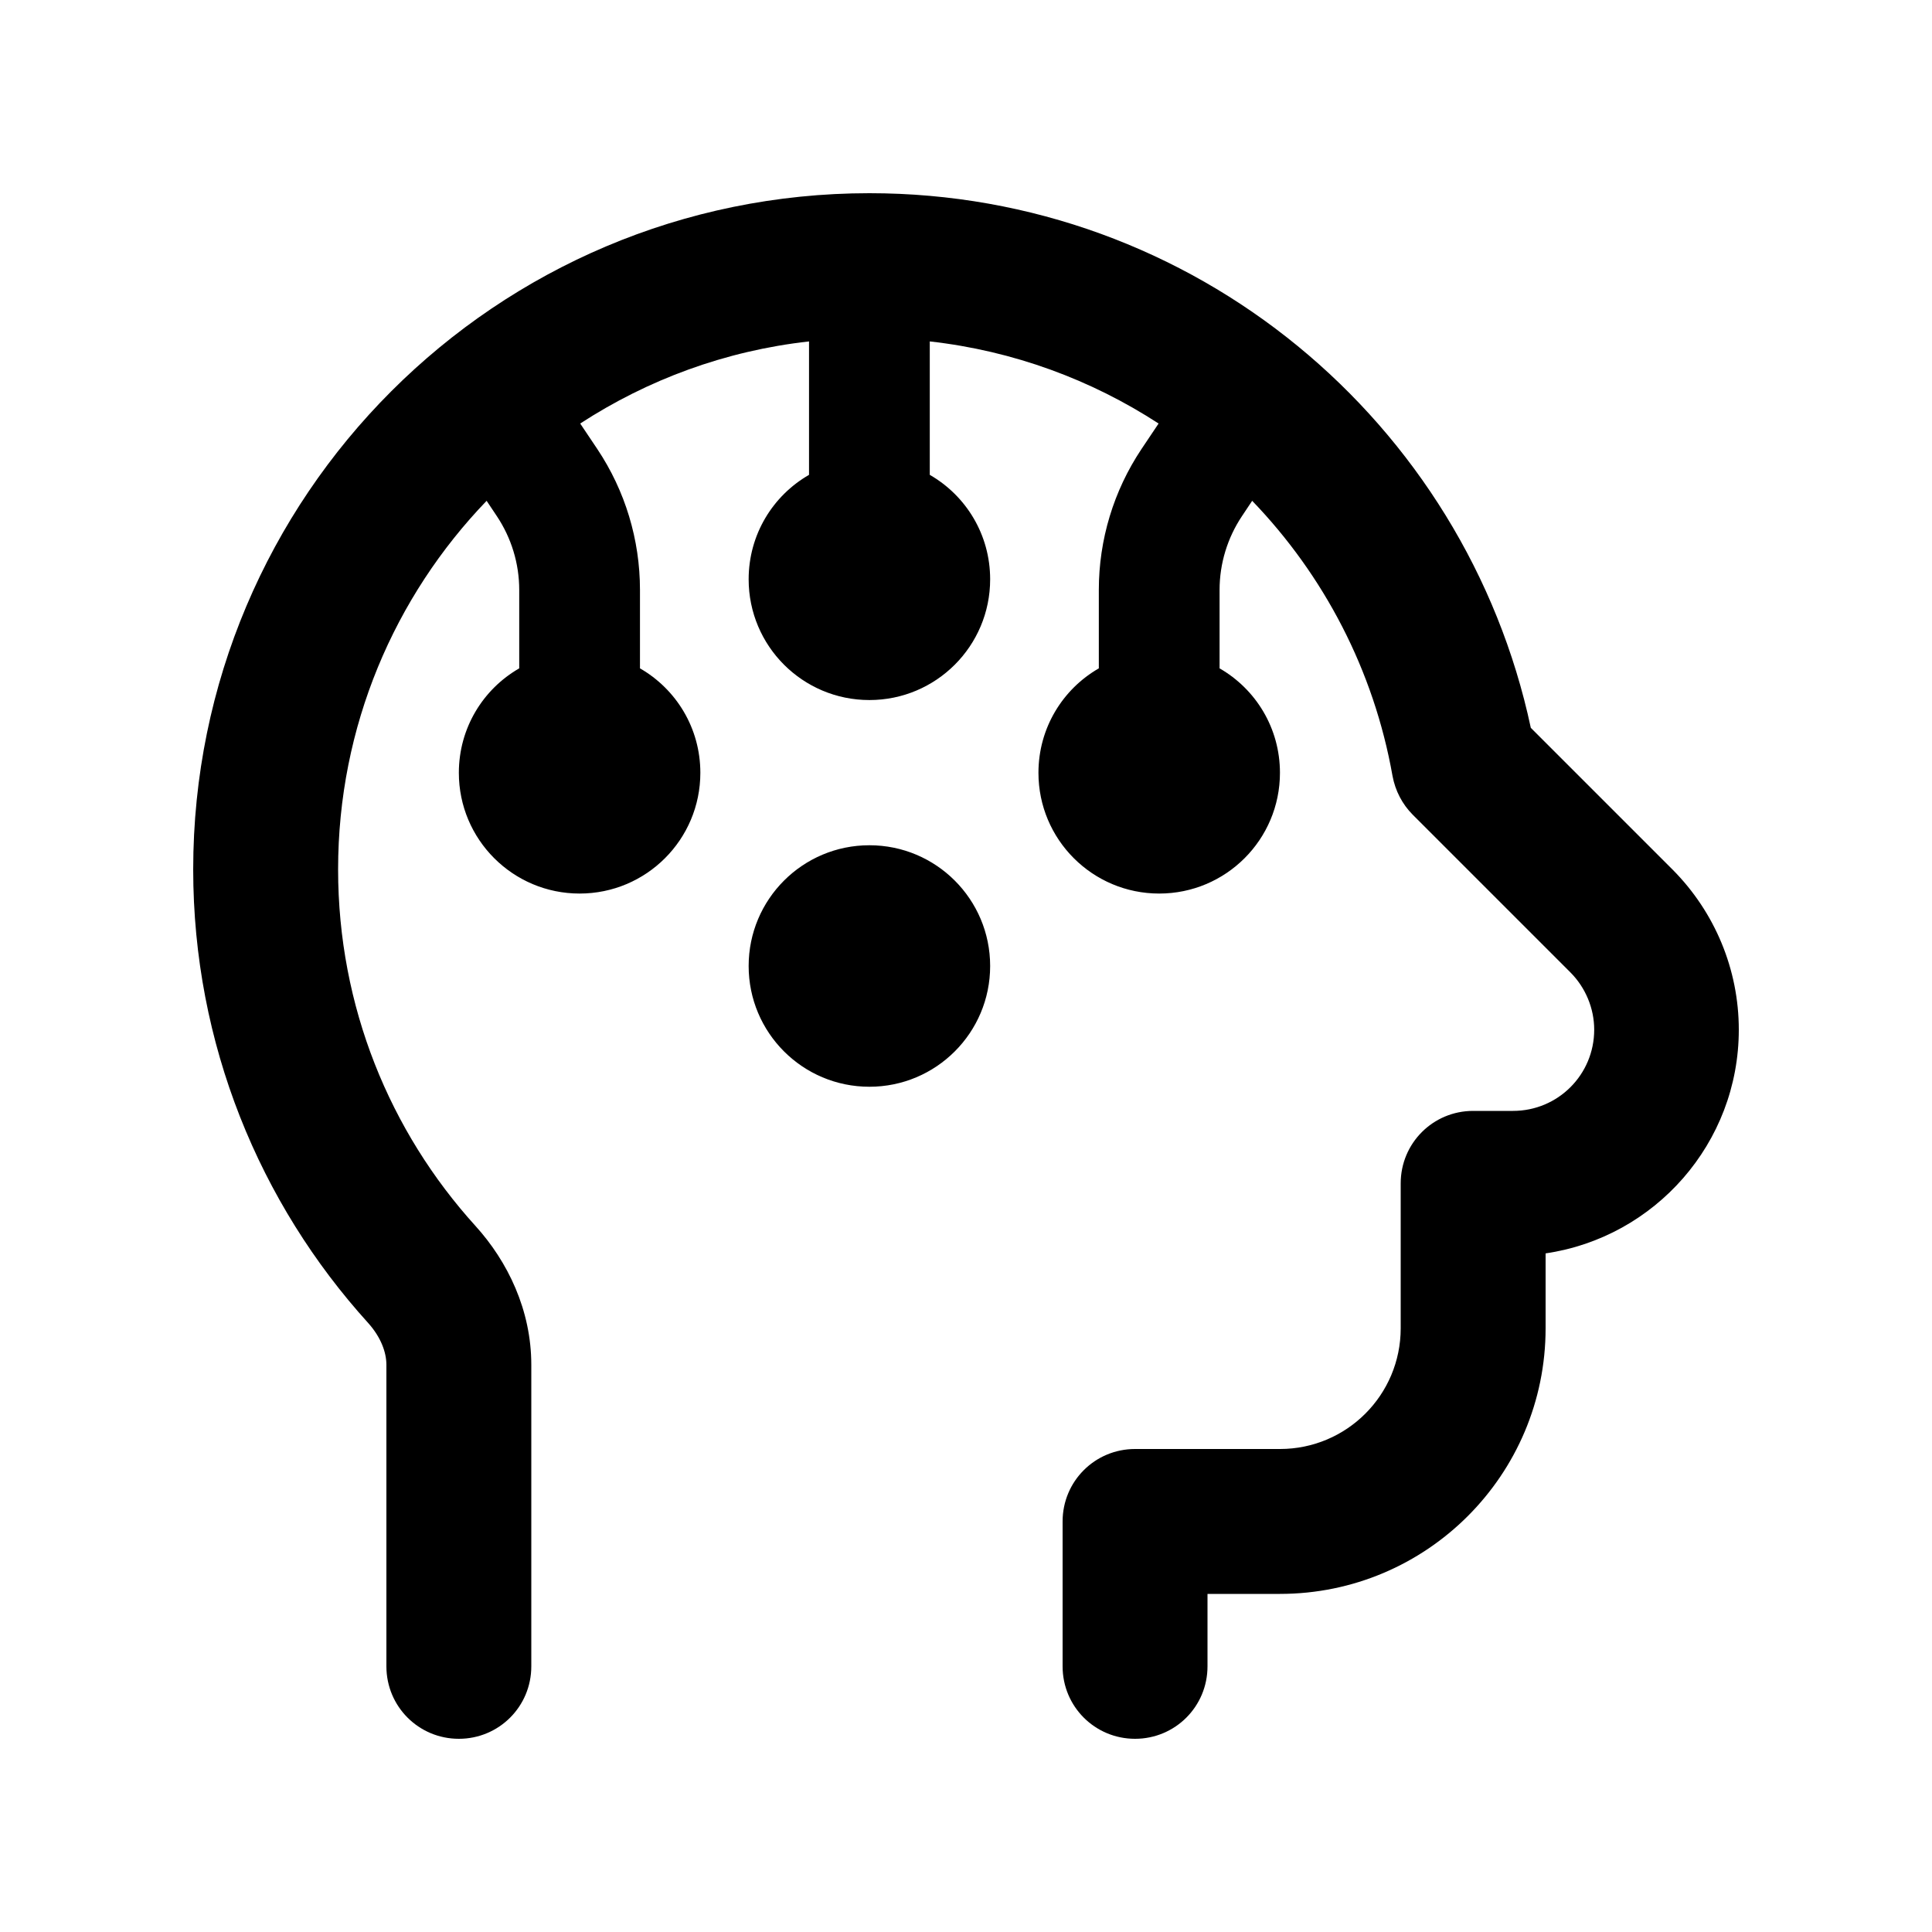 <svg xmlns="http://www.w3.org/2000/svg" viewBox="0 0 640 640"><!--! Font Awesome Pro 7.1.0 by @fontawesome - https://fontawesome.com License - https://fontawesome.com/license (Commercial License) Copyright 2025 Fonticons, Inc. --><path fill="currentColor" d="M288 64C164.3 64 64 164.3 64 288C64 345.8 86 398.6 122 438.3C126.2 443 128 448 128 452.1L128 552C128 565.3 138.7 576 152 576C165.3 576 176 565.3 176 552L176 452.1C176 434 168.2 417.9 157.5 406.1C129.2 374.9 112 333.5 112 288C112 240.6 130.7 197.6 161.2 165.9L164.6 171C169.4 178.2 172 186.7 172 195.4L172 221.4C160 228.3 152 241.2 152 256C152 278.1 169.9 296 192 296C214.1 296 232 278.1 232 256C232 241.2 224 228.3 212 221.4L212 195.4C212 178.8 207.1 162.6 197.9 148.8L192.2 140.3C214.5 125.8 240.2 116.2 268 113.1L268 157.3C256 164.2 248 177.1 248 191.9C248 214 265.9 231.9 288 231.9C310.1 231.9 328 214 328 191.9C328 177.1 320 164.2 308 157.3L308 113.1C335.7 116.2 361.5 125.8 383.8 140.3L378.1 148.8C368.9 162.6 364 178.8 364 195.4L364 221.4C352 228.3 344 241.2 344 256C344 278.1 361.9 296 384 296C406.1 296 424 278.1 424 256C424 241.2 416 228.3 404 221.4L404 195.4C404 186.7 406.6 178.2 411.4 171L414.8 165.9C438.5 190.5 455.1 222 461.3 257.1C462.2 261.9 464.5 266.4 468 269.9L520.2 322.1C525.2 327.1 528.1 334 528.1 341.1C528.1 356 516.1 368 501.2 368L488 368C474.7 368 464 378.7 464 392L464 440C464 462.1 446.1 480 424 480L376 480C362.7 480 352 490.7 352 504L352 552C352 565.3 362.7 576 376 576C389.3 576 400 565.3 400 552L400 528L424 528C472.6 528 512 488.6 512 440L512 415.2C548.2 409.9 576 378.7 576 341.1C576 321.2 568.1 302.2 554.1 288.1L507.1 241.1C485.5 139.9 395.7 64 288 64zM328 320C328 297.9 310.1 280 288 280C265.9 280 248 297.9 248 320C248 342.1 265.9 360 288 360C310.1 360 328 342.1 328 320z"/></svg>